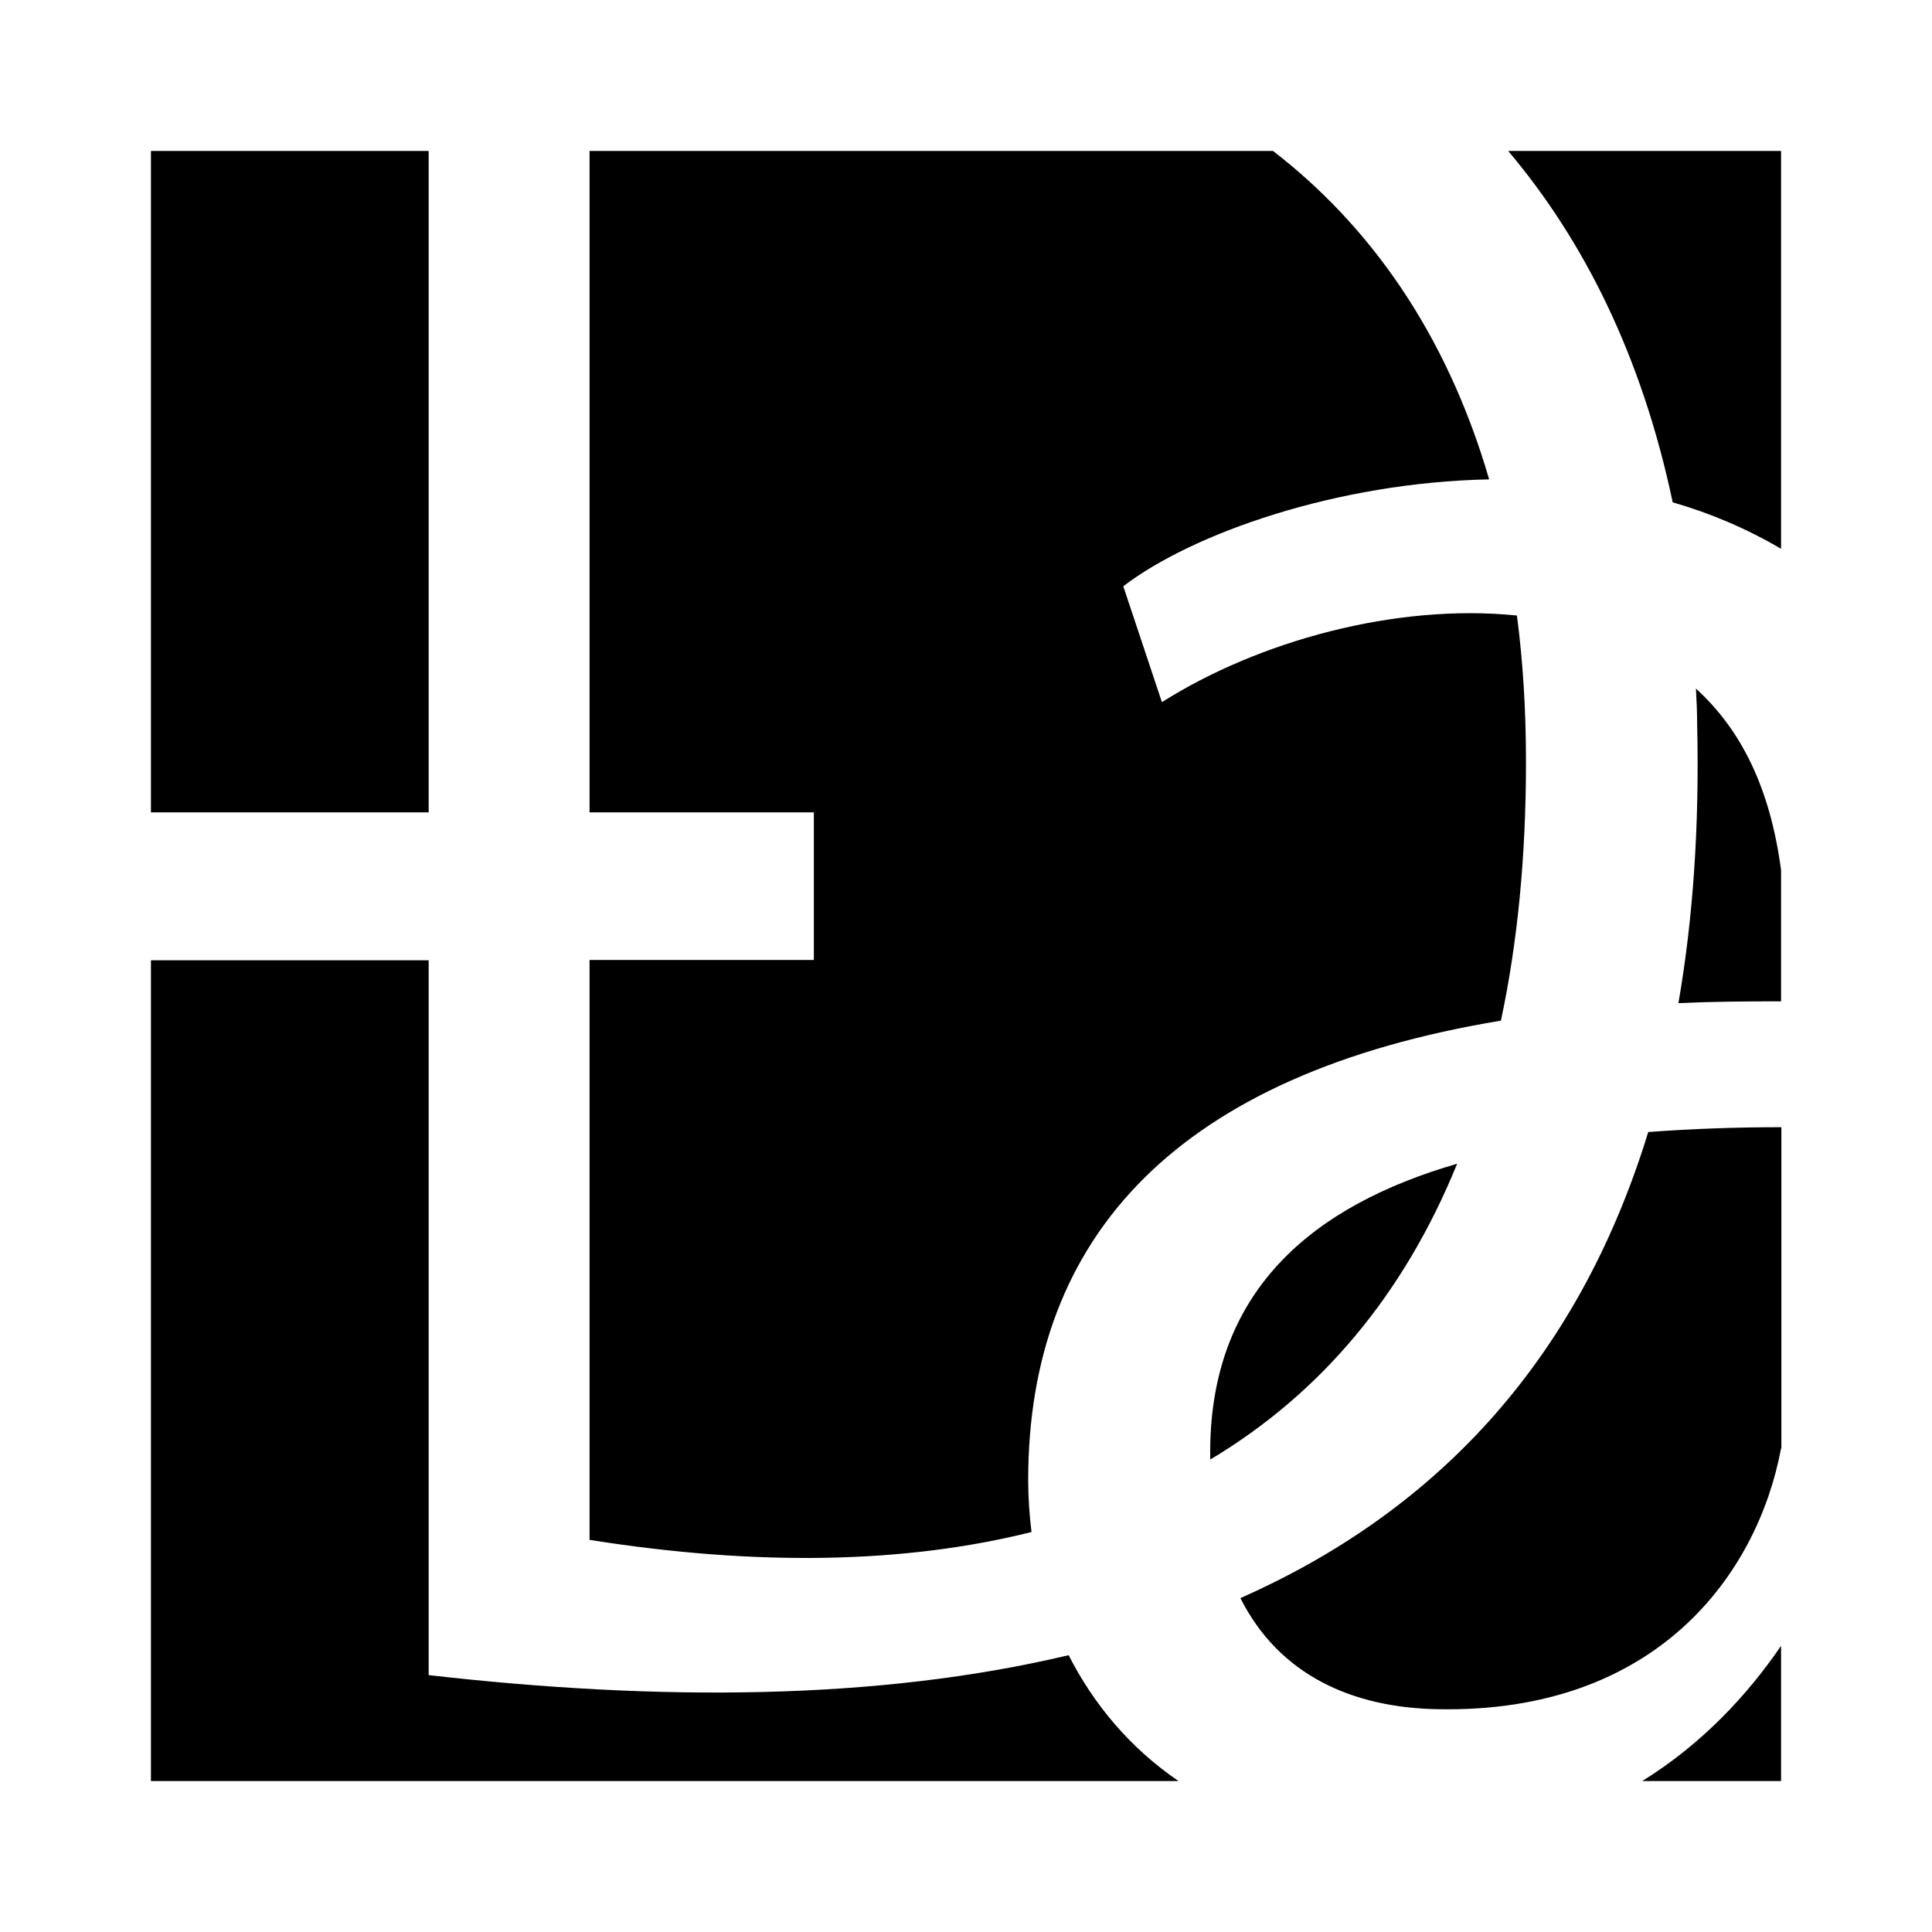 <svg xmlns="http://www.w3.org/2000/svg" id="_レイヤー_1" data-name="レイヤー 1" viewBox="0 0 64 64"><style>@media (prefers-color-scheme:dark){path{fill:#fff}}</style><path d="M42.17 5c3.15 2.43 5.73 5.97 7.16 10.88-5.05.1-9.83 1.79-12.12 3.54l1.28 3.84c3.19-2.02 7.74-3.28 11.76-2.87.2 1.52.3 3.13.3 4.86 0 3.13-.28 5.98-.83 8.56-10.64 1.76-15.66 7.08-15.66 15.22 0 .57.04 1.15.11 1.72-4.19 1.05-9.1 1.14-14.64.26V31.8h7.43v-4.89h-7.43V5zM59 33.17c-1.18 0-2.31.01-3.4.06.48-2.77.7-5.84.62-9.25 0-.4-.02-.79-.04-1.17 1.47 1.34 2.45 3.24 2.82 6.01zm0 14.81c-.78 4.16-4.11 8.78-11.37 8.64-2.82-.05-5.25-1.12-6.54-3.68 6.32-2.8 11.13-7.68 13.51-15.44 1.46-.11 2.95-.16 4.41-.16v10.64Zm-18.91.37v-.05c-.08-5.55 3.42-8.37 8.18-9.75-1.77 4.35-4.53 7.62-8.18 9.8M59 5h-9.04c2.51 2.97 4.43 6.8 5.45 11.64 1.25.36 2.45.87 3.59 1.54zm0 54v-4.48c-1.12 1.64-2.63 3.26-4.6 4.48zM5 59h34.04c-1.61-1.1-2.81-2.54-3.64-4.17-6.31 1.5-13.59 1.53-21.2.66V31.81H5v27.2ZM5 5v21.91h9.2V5z" style="fill:#000"/></svg>
